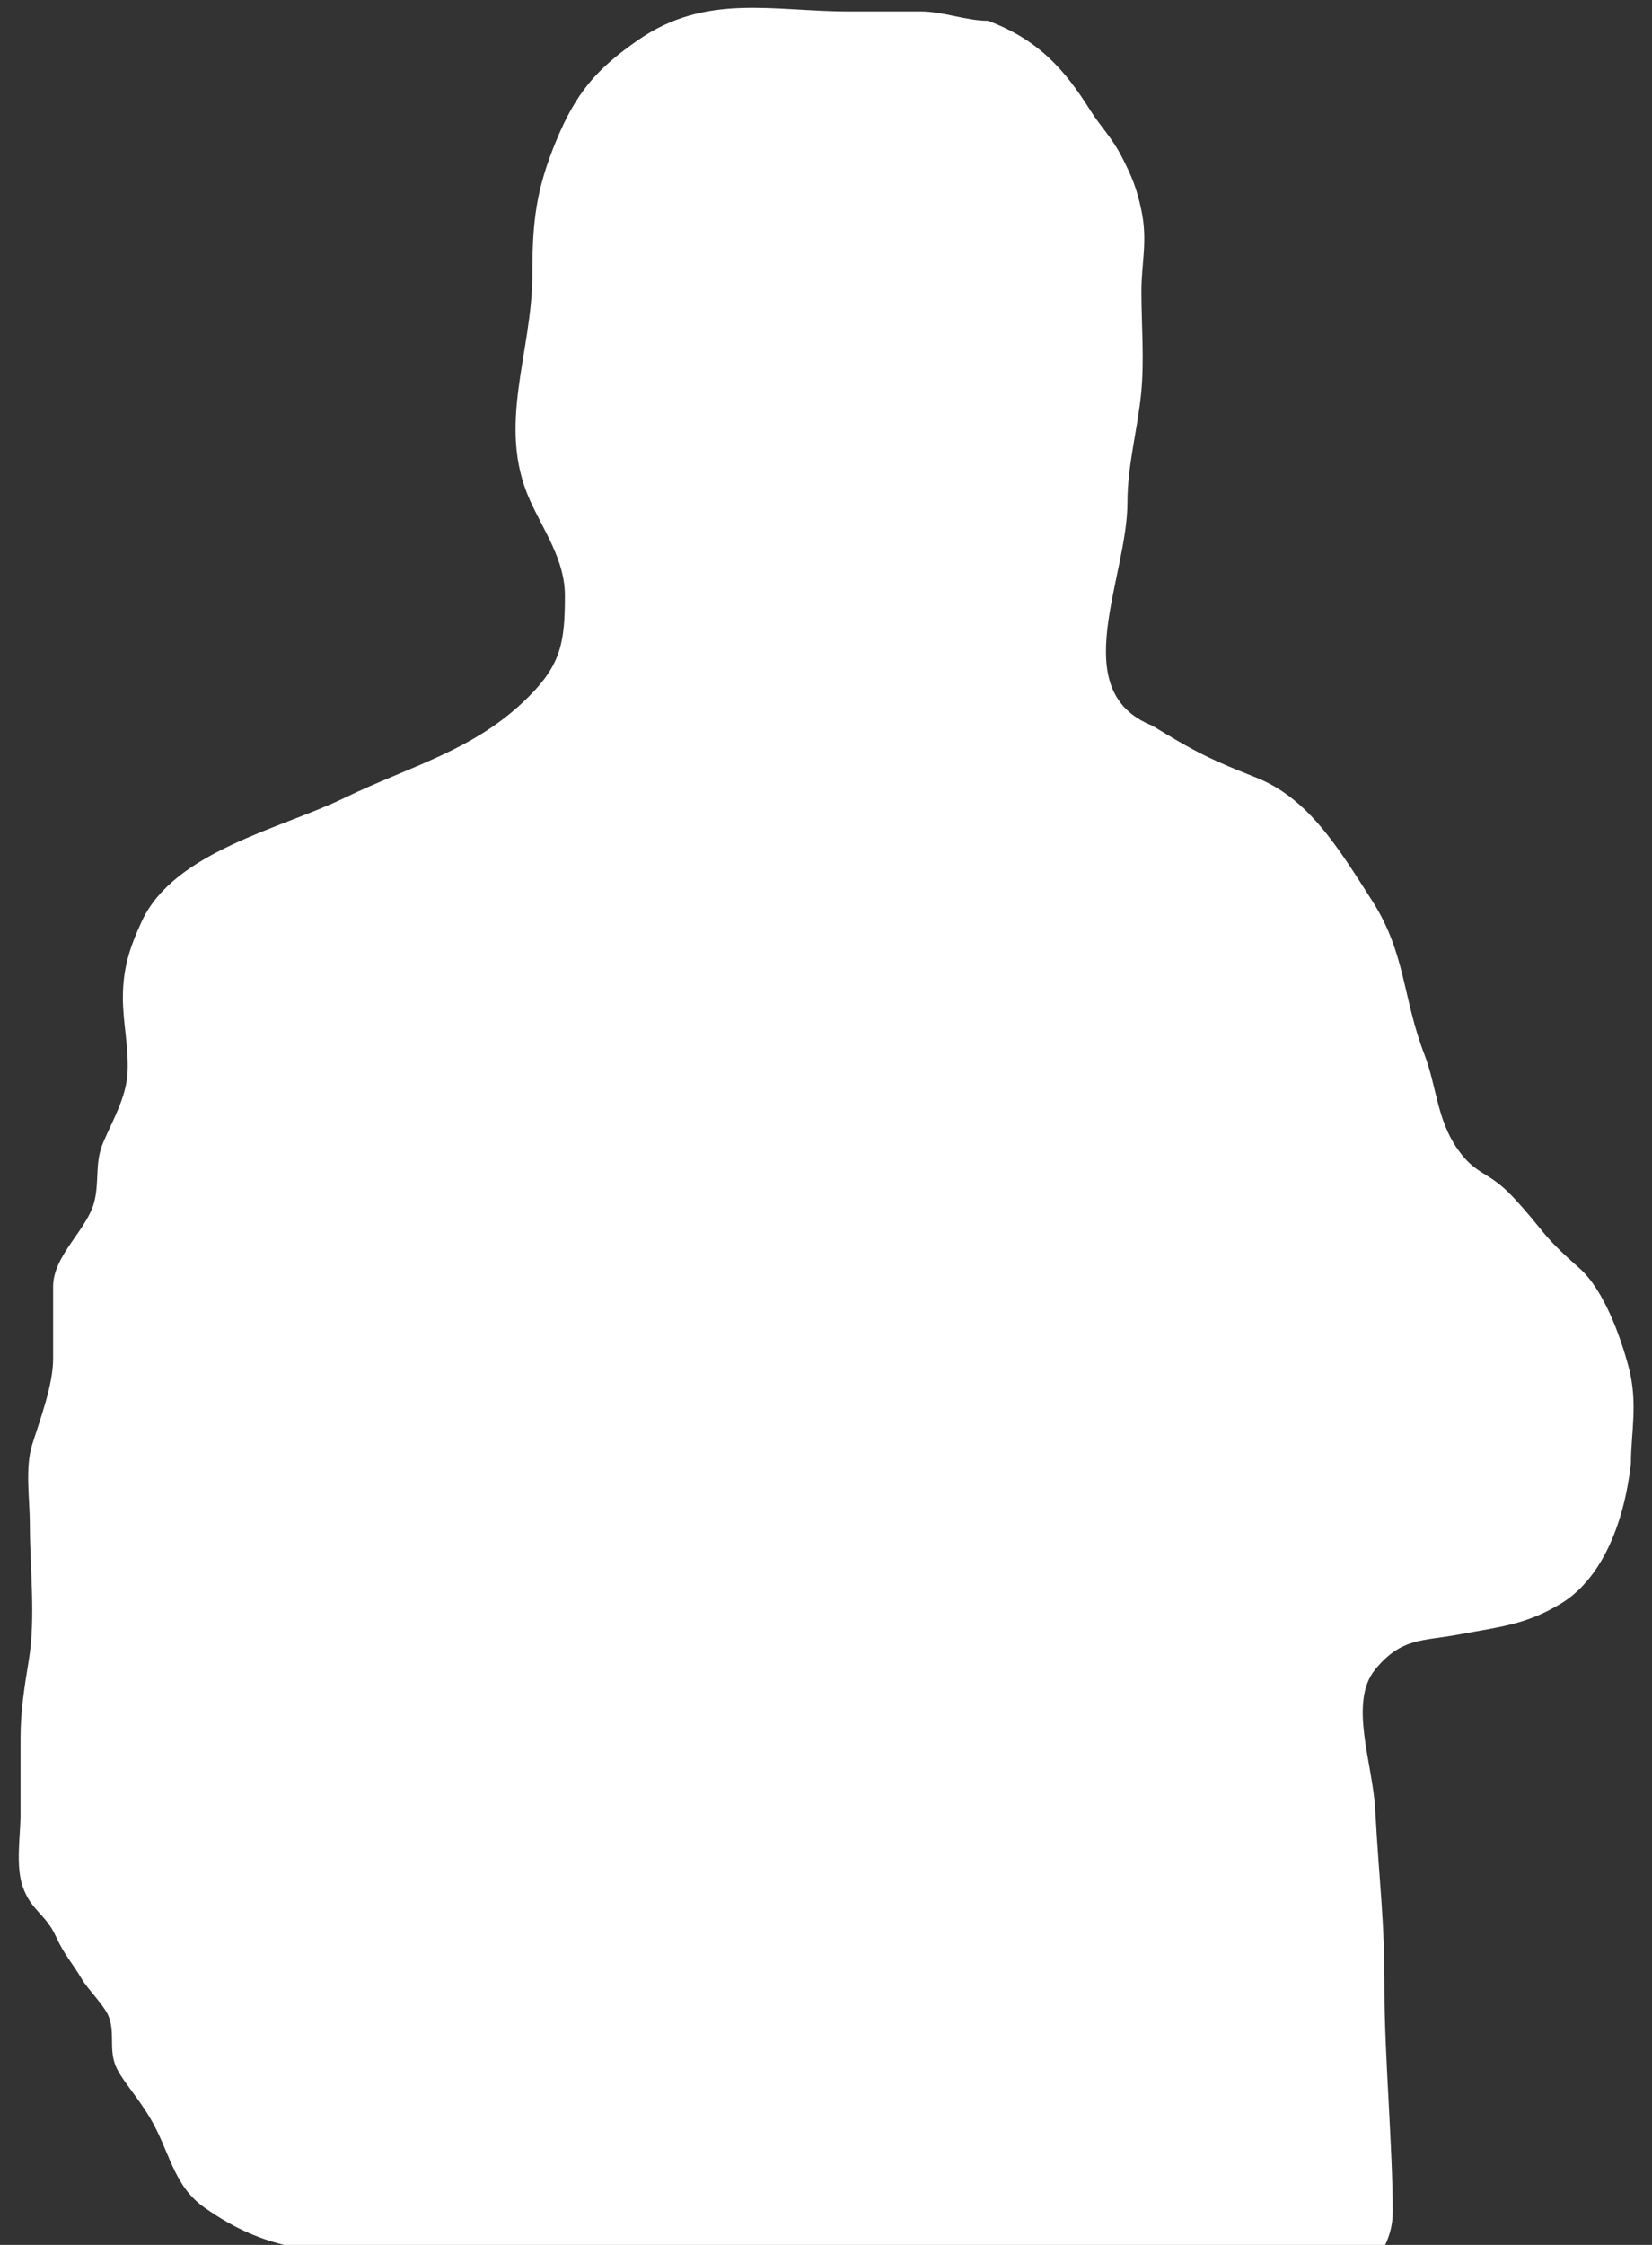 <?xml version="1.0" encoding="UTF-8"?> <svg xmlns="http://www.w3.org/2000/svg" width="352" height="478" viewBox="0 0 352 478" fill="none"><rect x="0" y="0" width="352" height="478" fill="#333333" stroke="none"/><path d="M136 8.5C150.502 -1.538 164.847 2.439 180.755 2.439H196.175C200.958 2.439 205.834 4.421 210.493 4.421C221.5 8.5 227.085 15.188 232.301 23.471C234.56 27.056 236.884 29.222 239.02 33.38C241.19 37.606 242.233 40.151 243.206 44.8C244.581 51.379 243.206 55.923 243.206 62.009C243.206 69.122 243.86 76.662 243.15 83.756C242.373 91.533 240.232 99.092 240.232 106.934C240.232 123.251 227.005 147.104 245.5 154.5C253 159 256 161 267.5 165.5C278.607 169.846 284.87 180.009 292.5 192C299.5 203 298.9 212.575 303.5 224.5C306.109 231.262 306.155 238.32 310.517 244.585C314.65 250.522 317.044 249.116 322.5 255C329.251 262.28 328 262.5 336.5 270C341.829 274.702 345.354 284.832 347 291C349.077 298.785 347.51 305.078 347.51 311.575C346 325 341 336.4 332.5 341.5C325 346 319.538 346.376 311 348C303.204 349.483 298.652 348.569 293 355.5C287.348 362.431 292.471 375.515 293 385C293.948 402 295 407.998 295 424C295 437.424 296.761 457.574 296.761 470.96C296.761 483.379 282.991 491 271.182 491C251.665 491 232.952 490.553 213.908 487.091C209.919 486.366 204.493 486.262 200.581 486.045C195.654 485.771 190.532 485.054 185.711 485.054C178.341 485.054 170.518 484.628 163.353 486.265C156.422 487.849 147.985 489.889 140.884 490.009C129.97 490.194 119.932 488.974 109.273 487.036C100.473 485.436 91.302 484.733 82.674 482.577C65.104 478.185 57.241 479.687 43.5 470C36.88 465.333 36.164 458.014 32 451C29.044 446.02 25.564 442.513 24.5 439.5C23.214 435.857 24.583 432.482 23 429C22.037 426.883 18.628 423.417 17.5 421.5C15.293 417.749 13.758 416.369 11.934 412.357C9.746 407.545 6.685 406.883 4.873 401.81C3.259 397.293 4.377 390.894 4.377 386.175V370.099C4.377 364.263 5.204 359.202 6.139 353.475L6.14 353.472C7.642 344.274 6.36 333.916 6.36 324.513C6.36 319.267 5.287 312.628 6.856 307.611C8.515 302.301 11.316 294.932 11.316 289.333V273.972C11.316 267.144 18.801 261.745 20.183 255.529C21.16 251.132 20.182 247.568 22 243.251C23.931 238.667 26.911 233.693 27.177 228.386C27.451 222.896 26.185 217.778 26.185 212.475C26.185 206.225 27.588 201.849 30.206 196.179C37.08 181.289 59.901 176.451 73.335 169.918C87.586 162.987 101.154 159.835 112.656 148.336C119.598 141.395 120.366 136.587 120.366 126.809C120.366 119.229 115.863 113.063 112.931 106.549C105.726 90.543 113.427 75.16 113.427 58.431C113.427 47.253 114.193 40.425 118.5 30C122.724 19.776 127.098 14.661 136 8.5Z" fill="white"></path></svg> 